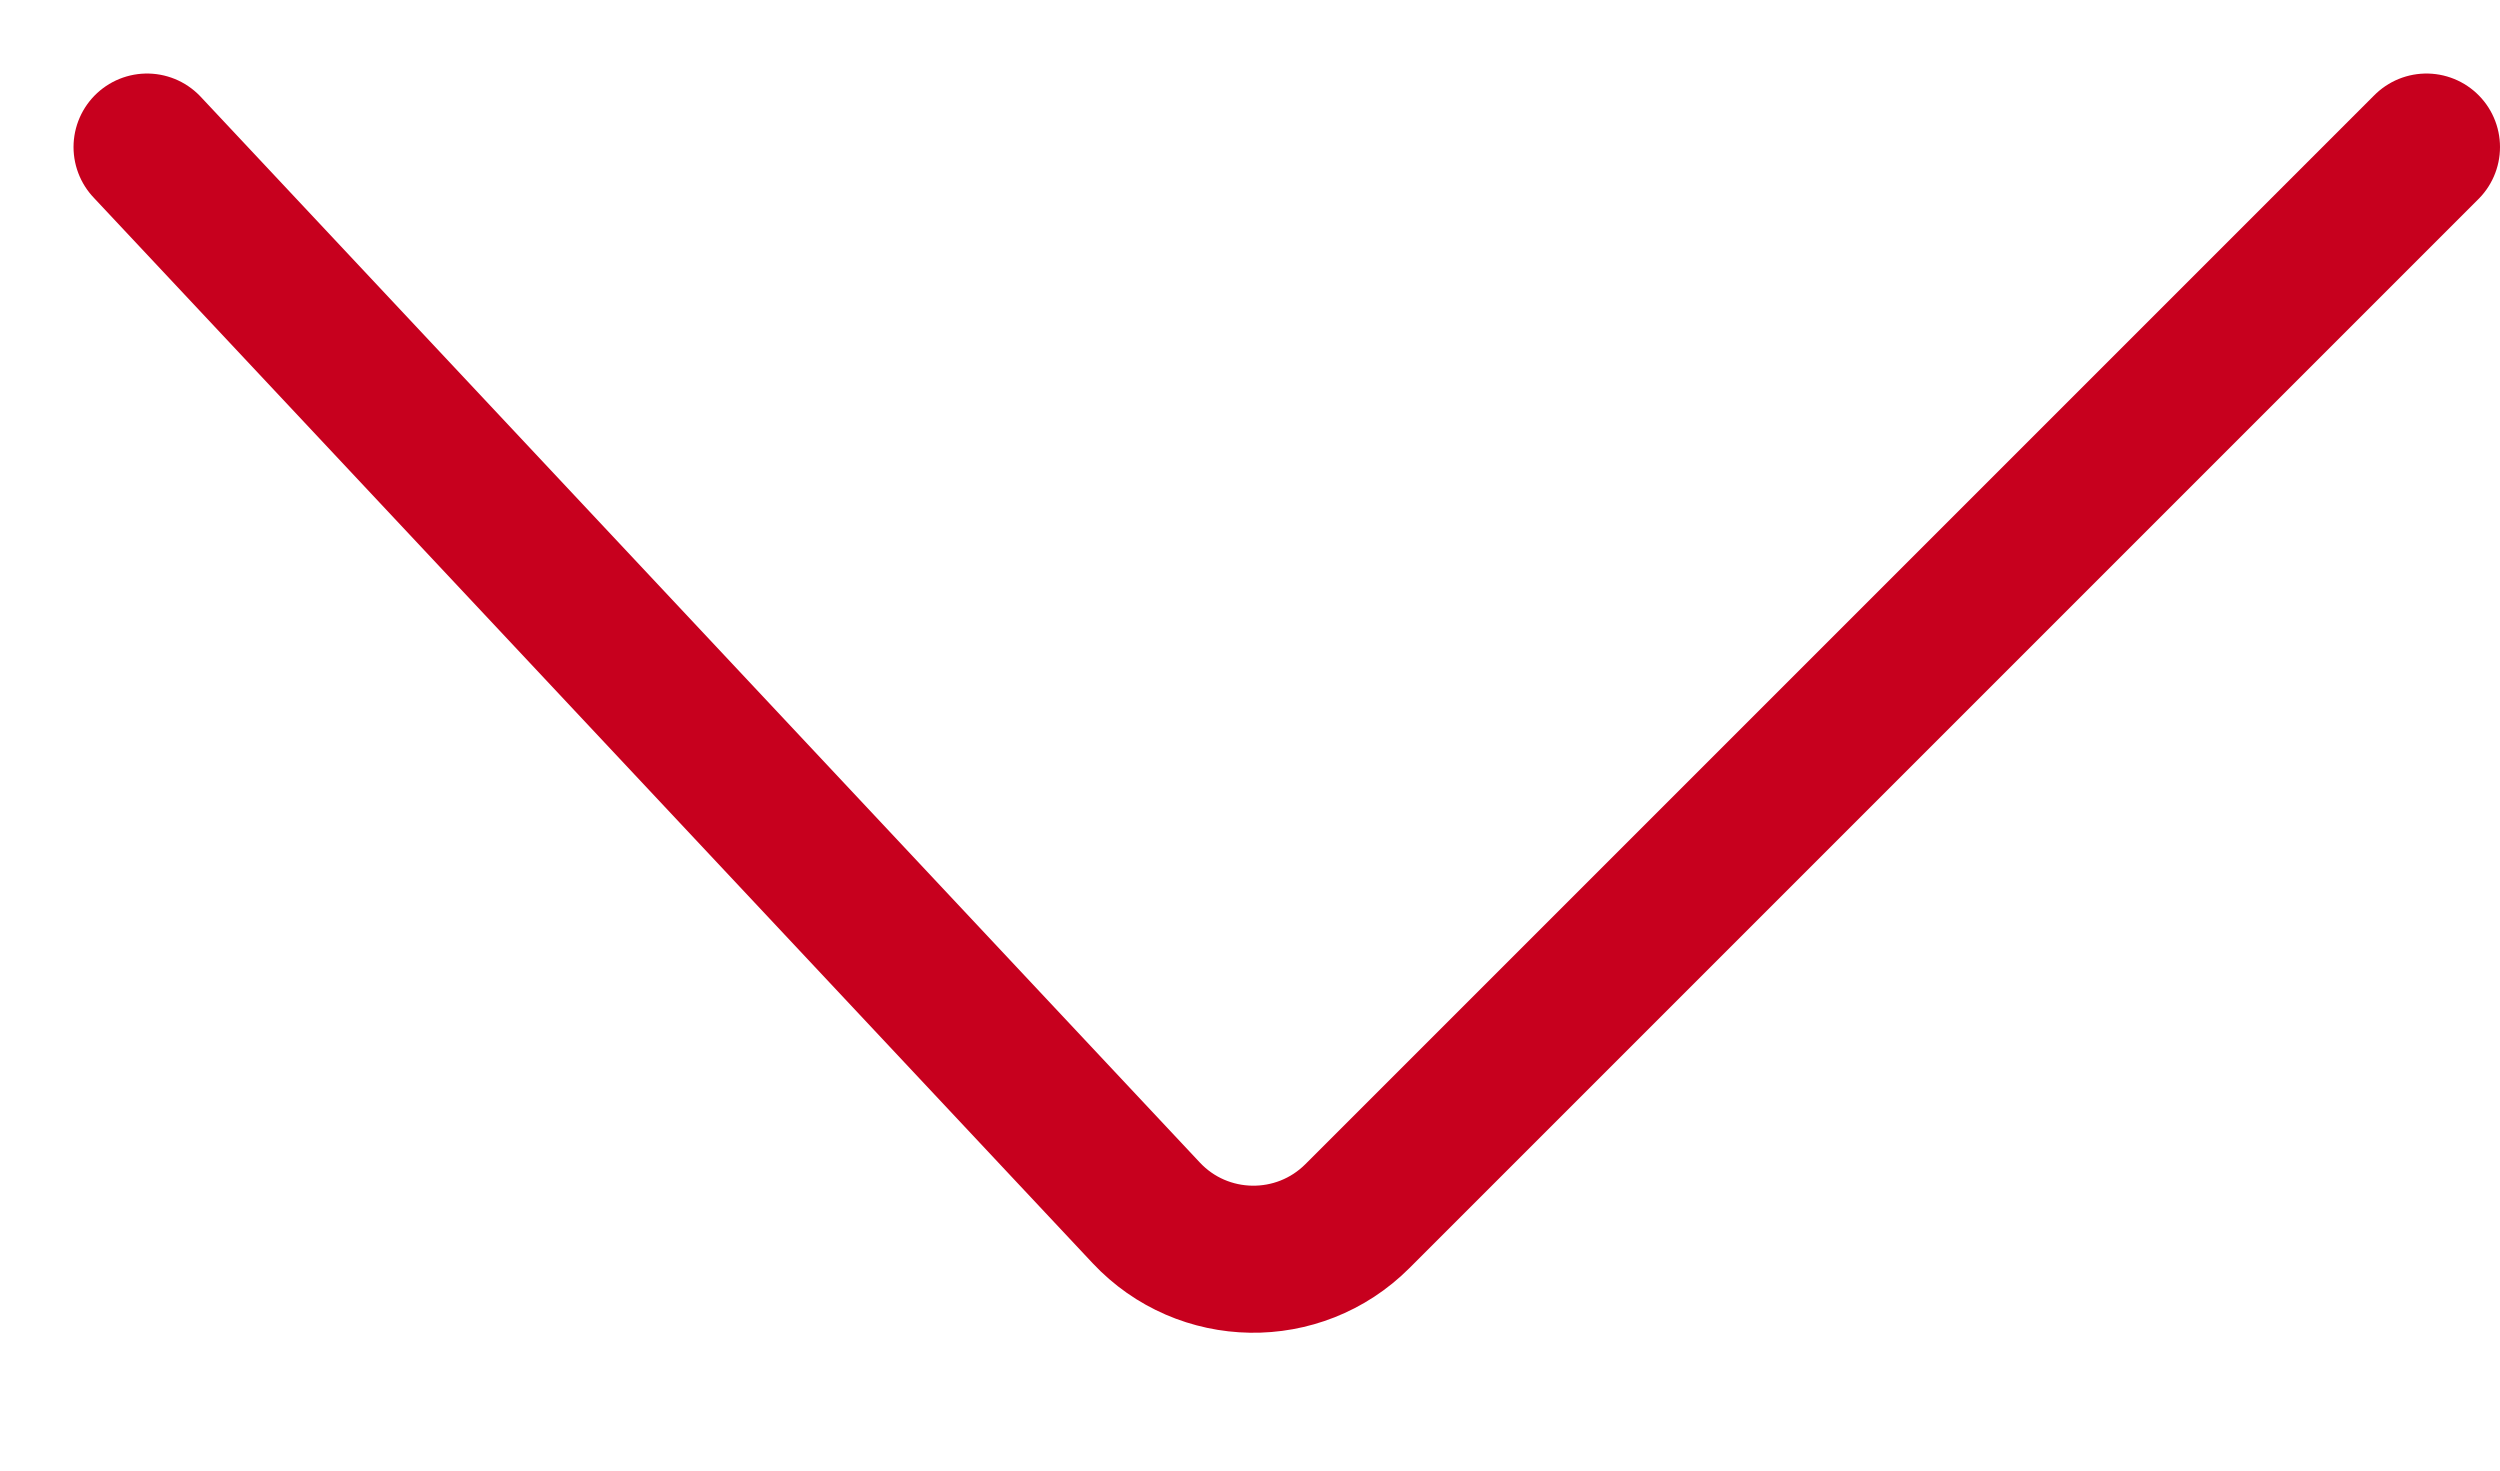 <?xml version="1.0" encoding="UTF-8"?> <svg xmlns="http://www.w3.org/2000/svg" width="17" height="10" viewBox="0 0 17 10" fill="none"> <path d="M1 1L7.794 8.247C8.18 8.659 8.831 8.669 9.23 8.27L16.5 1" stroke="#C7001E" stroke-linecap="round"></path> </svg> 